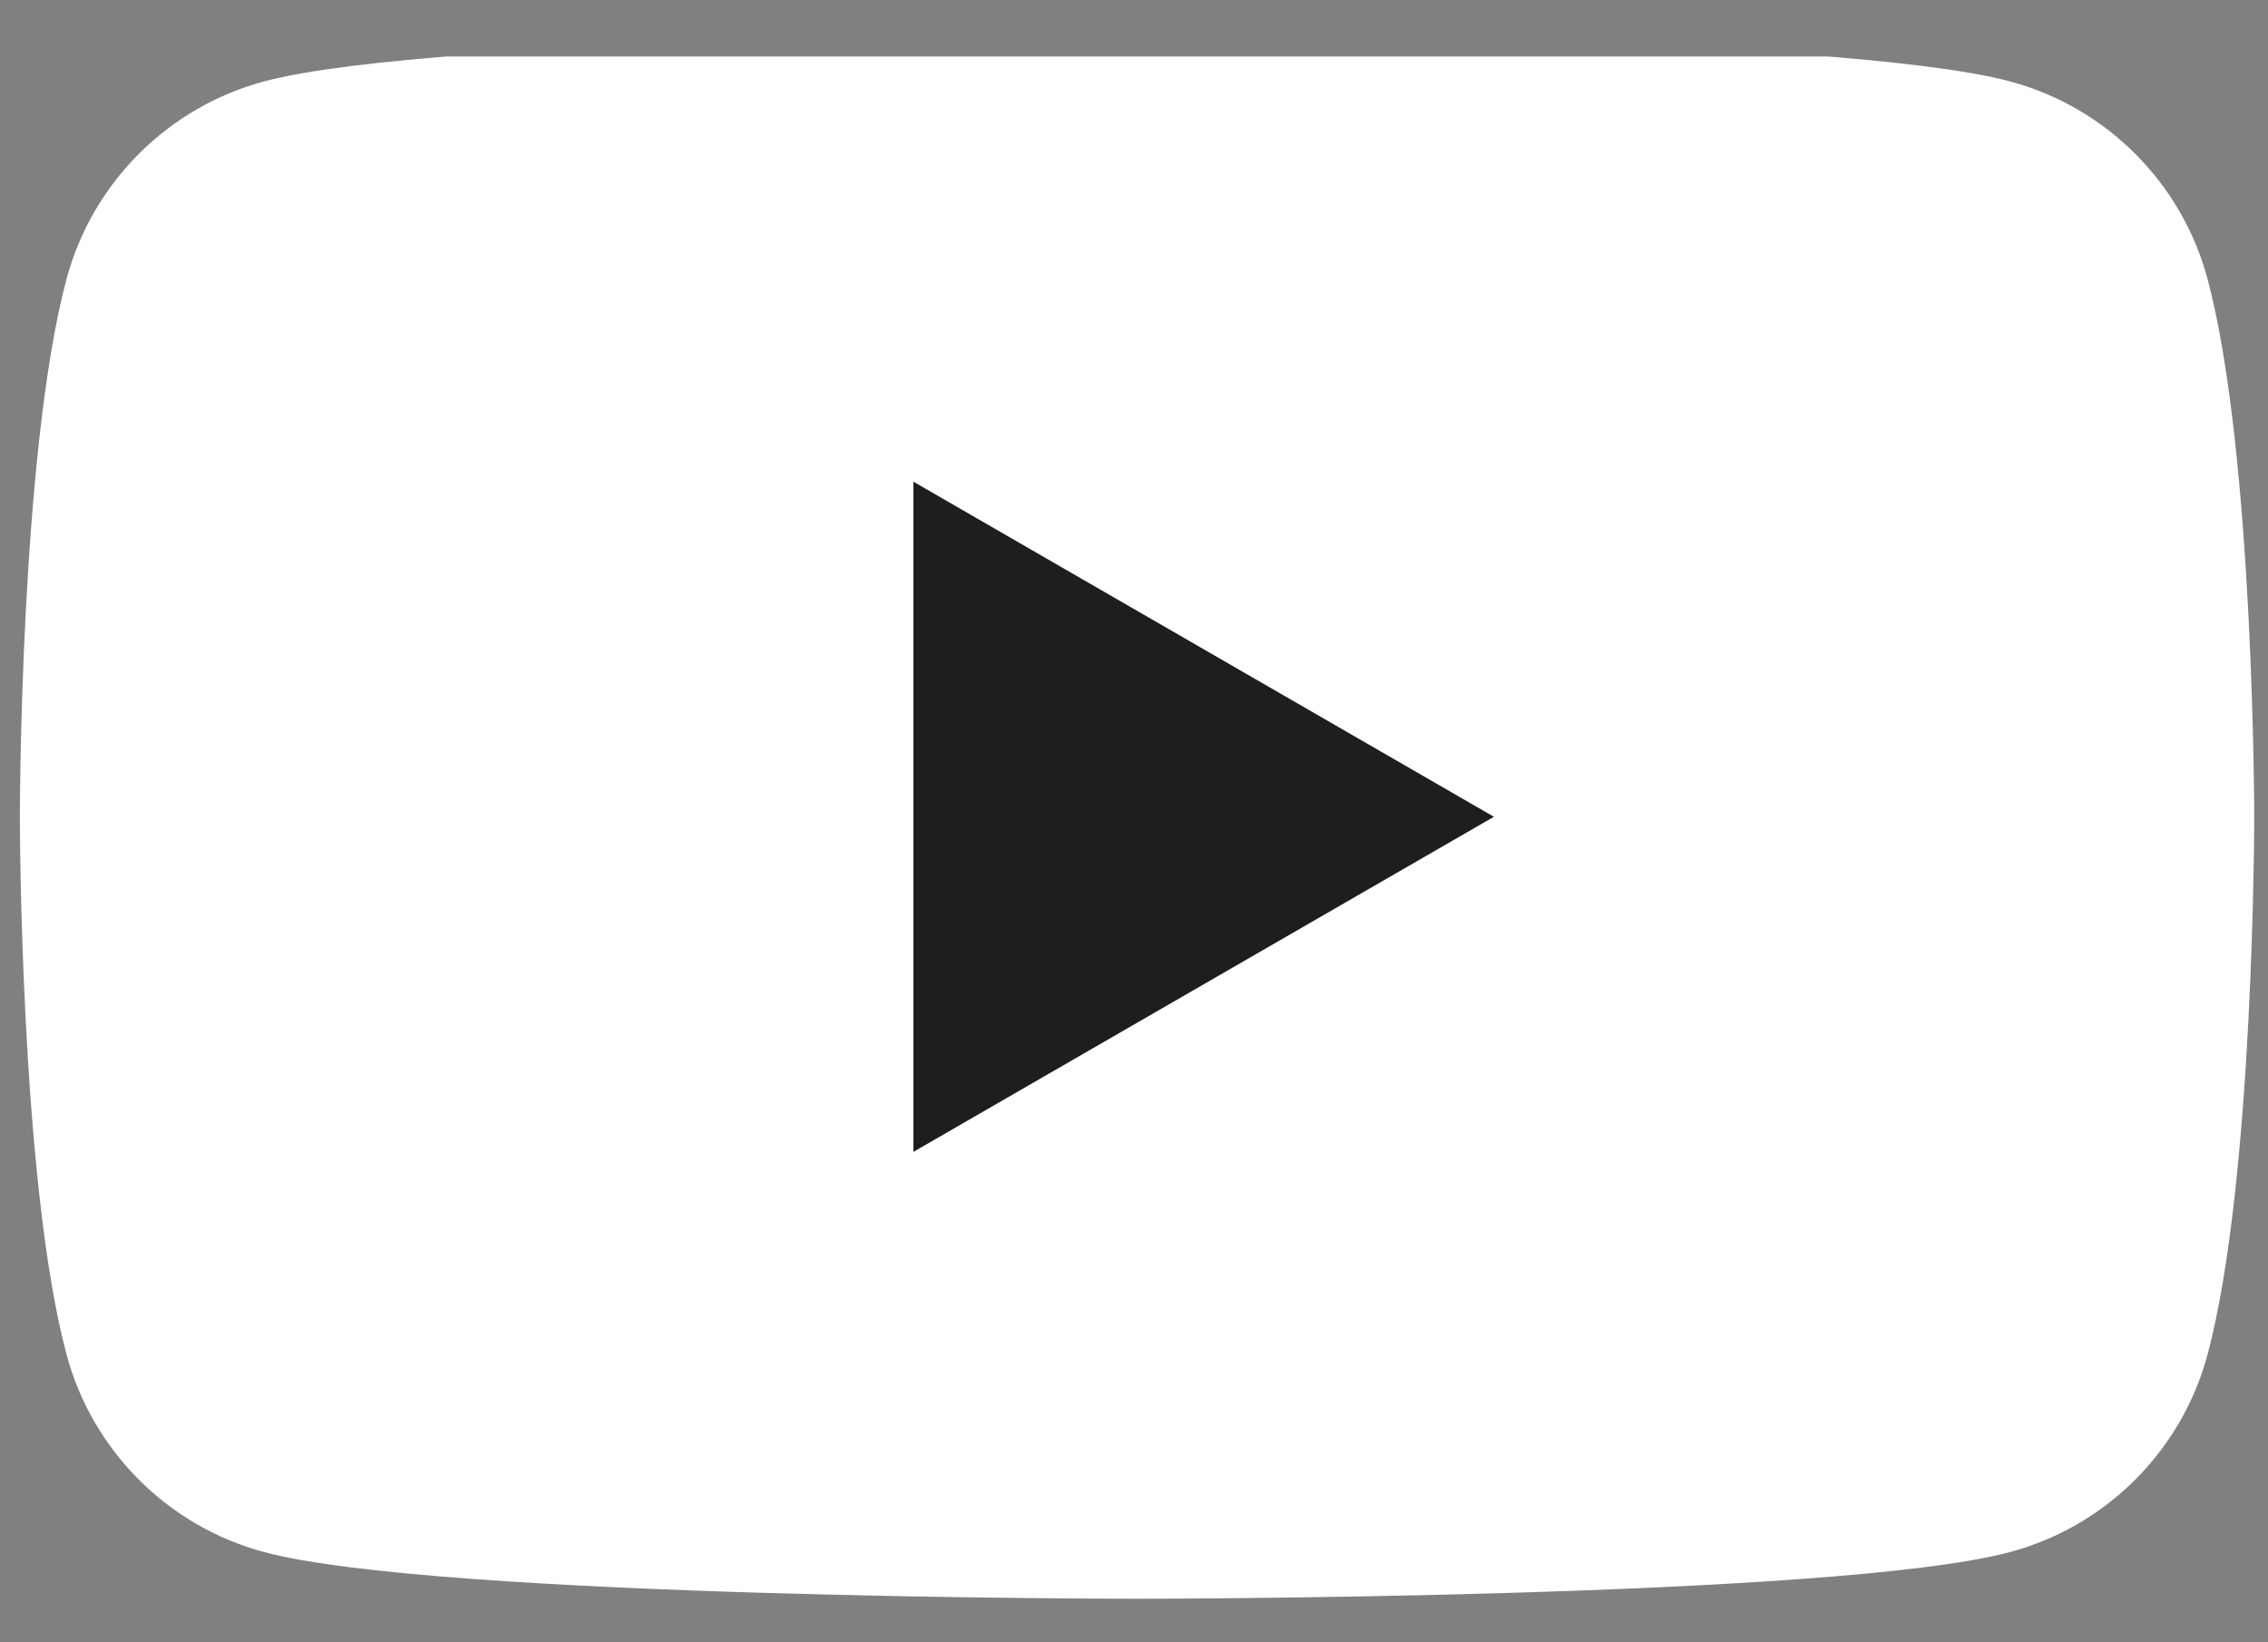<svg width="29" height="21" viewBox="0 0 29 21" fill="none" xmlns="http://www.w3.org/2000/svg">
<rect x="0" y="0" width="29" height="21" fill="#808080" stroke="none"/>
<g clip-path="url(#clip0_5021_4426)">
<g clip-path="url(#clip1_5021_4426)">
<path d="M28.227 3.567C27.898 2.337 26.931 1.37 25.701 1.041C23.474 0.443 14.539 0.443 14.539 0.443C14.539 0.443 5.604 0.443 3.377 1.041C2.147 1.37 1.181 2.337 0.851 3.567C0.254 5.794 0.254 10.443 0.254 10.443C0.254 10.443 0.254 15.093 0.851 17.32C1.181 18.55 2.147 19.517 3.377 19.846C5.604 20.443 14.539 20.443 14.539 20.443C14.539 20.443 23.474 20.443 25.701 19.846C26.931 19.517 27.898 18.55 28.227 17.32C28.824 15.093 28.824 10.443 28.824 10.443C28.824 10.443 28.822 5.794 28.227 3.567Z" fill="white"/>
<path d="M11.679 14.729L19.102 10.444L11.679 6.159V14.729Z" fill="#1E1E1E"/>
</g>
</g>
<defs>
<clipPath id="clip0_5021_4426">
<rect width="28.57" height="20" fill="white" transform="translate(0.254 0.722)"/>
</clipPath>
<clipPath id="clip1_5021_4426">
<rect width="28.57" height="20" fill="white" transform="translate(0.254 0.443)"/>
</clipPath>
</defs>
</svg>
